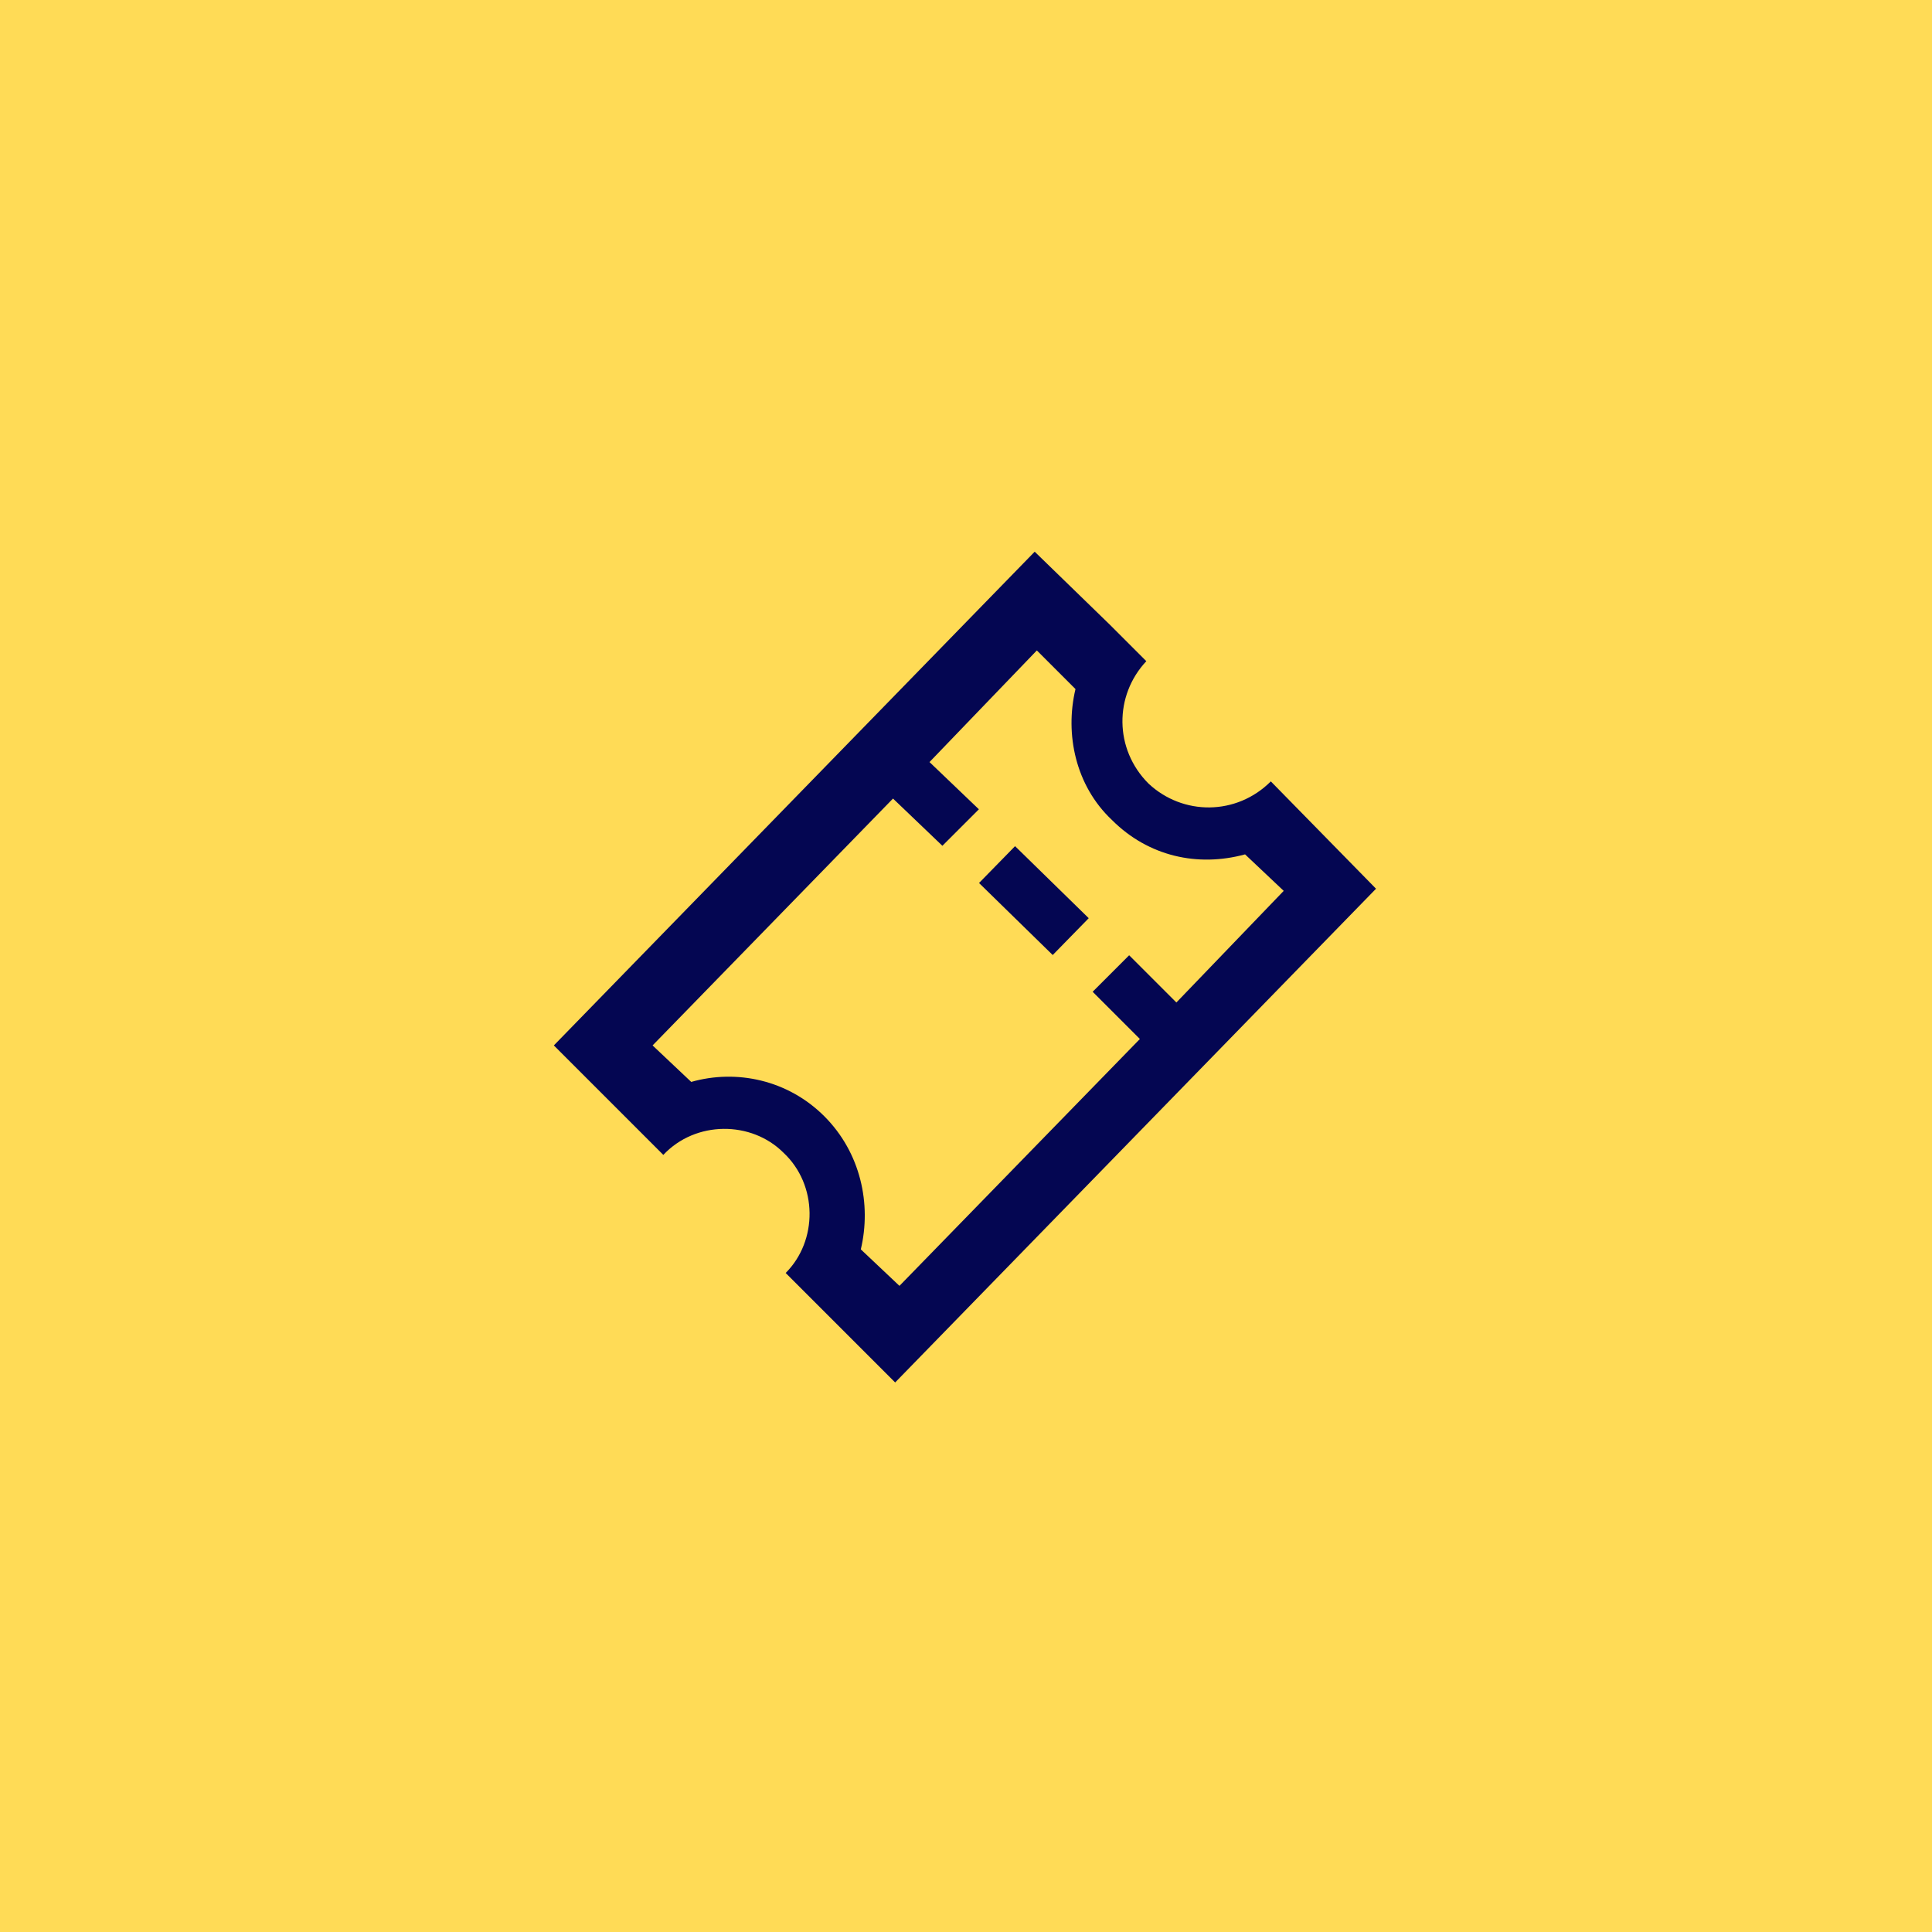 <?xml version="1.0" encoding="utf-8"?>
<!-- Generator: Adobe Illustrator 23.0.3, SVG Export Plug-In . SVG Version: 6.00 Build 0)  -->
<svg version="1.1" xmlns="http://www.w3.org/2000/svg" xmlns:xlink="http://www.w3.org/1999/xlink" x="0px" y="0px"
	 viewBox="0 0 90 90" style="enable-background:new 0 0 90 90;" xml:space="preserve">
<style type="text/css">
	.st0{display:none;}
	.st1{display:inline;fill:#040652;}
	.st2{display:inline;}
	.st3{fill:#FFFFFF;}
	.st4{fill:#FFDB56;}
	.st5{fill:#040652;}
</style>
<g id="Layer_1" class="st0">
	<rect class="st1" width="90" height="90"/>
	<g class="st2">
		<g>
			<g>
				<g>
					<path class="st3" d="M64.4,33.9c-2.4,0-3.8-0.6-4.8-1.2c-0.9-0.4-1.5-0.7-2.9-0.7s-2.1,0.3-2.9,0.7c-1.1,0.5-2.4,1.2-4.8,1.2
						c-2.4,0-3.8-0.6-4.8-1.2c-0.9-0.4-1.5-0.7-2.9-0.7s-2.1,0.3-2.9,0.7c-1.1,0.5-2.4,1.2-4.8,1.2s-3.8-0.6-4.8-1.2
						C27.6,32.3,27,32,25.6,32v-4.4c2.4,0,3.8,0.6,4.8,1.2c0.9,0.4,1.5,0.7,2.9,0.7s2.1-0.3,2.9-0.7c1.1-0.5,2.4-1.2,4.8-1.2
						c2.4,0,3.8,0.6,4.8,1.2c0.9,0.4,1.5,0.7,2.9,0.7s2.1-0.3,2.9-0.7c1.1-0.5,2.4-1.2,4.8-1.2s3.8,0.6,4.8,1.2
						c0.9,0.4,1.5,0.7,2.9,0.7v4.4H64.4z"/>
				</g>
				<g>
					<path class="st3" d="M64.4,48.1c-2.4,0-3.8-0.6-4.8-1.2c-0.9-0.4-1.5-0.7-2.9-0.7s-2.1,0.3-2.9,0.7c-1.1,0.5-2.4,1.2-4.8,1.2
						c-2.4,0-3.8-0.6-4.8-1.2c-0.9-0.4-1.5-0.7-2.9-0.7s-2.1,0.3-2.9,0.7c-1.1,0.5-2.4,1.2-4.8,1.2s-3.8-0.6-4.8-1.2
						c-0.9-0.4-1.5-0.7-2.9-0.7v-4.4c2.4,0,3.8,0.6,4.8,1.2c0.9,0.4,1.5,0.7,2.9,0.7s2.1-0.3,2.9-0.7c1.1-0.5,2.4-1.2,4.8-1.2
						c2.4,0,3.8,0.6,4.8,1.2c0.9,0.4,1.5,0.7,2.9,0.7s2.1-0.3,2.9-0.7c1.1-0.5,2.4-1.2,4.8-1.2s3.8,0.6,4.8,1.2
						c0.9,0.4,1.5,0.7,2.9,0.7V48.1z"/>
				</g>
				<g>
					<path class="st3" d="M64.4,62.4c-2.4,0-3.8-0.6-4.8-1.2c-0.9-0.4-1.5-0.7-2.9-0.7s-2.1,0.3-2.9,0.7c-1.1,0.5-2.4,1.2-4.8,1.2
						c-2.4,0-3.8-0.6-4.8-1.2c-0.9-0.4-1.5-0.7-2.9-0.7s-2.1,0.3-2.9,0.7c-1.1,0.5-2.4,1.2-4.8,1.2s-3.8-0.6-4.8-1.2
						c-0.9-0.4-1.5-0.7-2.9-0.7v-4.4c2.4,0,3.8,0.6,4.8,1.2c0.9,0.4,1.5,0.7,2.9,0.7s2.1-0.3,2.9-0.7c1.1-0.5,2.4-1.2,4.8-1.2
						c2.4,0,3.8,0.6,4.8,1.2C47,57.7,47.6,58,49,58s2.1-0.3,2.9-0.7c1.1-0.5,2.4-1.2,4.8-1.2s3.8,0.6,4.8,1.2
						c0.9,0.4,1.5,0.7,2.9,0.7V62.4z"/>
				</g>
			</g>
		</g>
	</g>
</g>
<g id="Laag_3">
	<rect class="st4" width="90" height="90"/>
</g>
<g id="Laag_2">
	<g id="Layer_4">
		<g>
			<path class="st5" d="M59.2,36.4c-1.6,1.6-4.1,1.6-5.7,0.1c-1.6-1.6-1.6-4.1-0.1-5.7l-1.7-1.7c0,0,0,0,0,0l-3.5-3.4l-22.4,23
				l3.4,3.4l1.7,1.7c1.5-1.6,4.1-1.6,5.6-0.1c1.6,1.5,1.6,4.1,0.1,5.6l1.7,1.7l3.4,3.4l22.4-23L59.2,36.4z M53.1,48.4L41.9,59.9
				l-1.8-1.7c0.5-2.1,0-4.5-1.7-6.2c-1.7-1.7-4.1-2.2-6.2-1.6l-1.8-1.7l11.2-11.5l2.3,2.2l1.7-1.7l-2.3-2.2l5-5.2l1.8,1.8
				c-0.5,2.1,0,4.5,1.7,6.1c1.7,1.7,4,2.2,6.2,1.6l1.8,1.7l-5,5.2l-2.2-2.2l-1.7,1.7L53.1,48.4z"/>
			
				<rect x="47" y="39.5" transform="matrix(0.699 -0.715 0.715 0.699 -15.488 47.128)" class="st5" width="2.4" height="4.8"/>
		</g>
	</g>
</g>
</svg>
